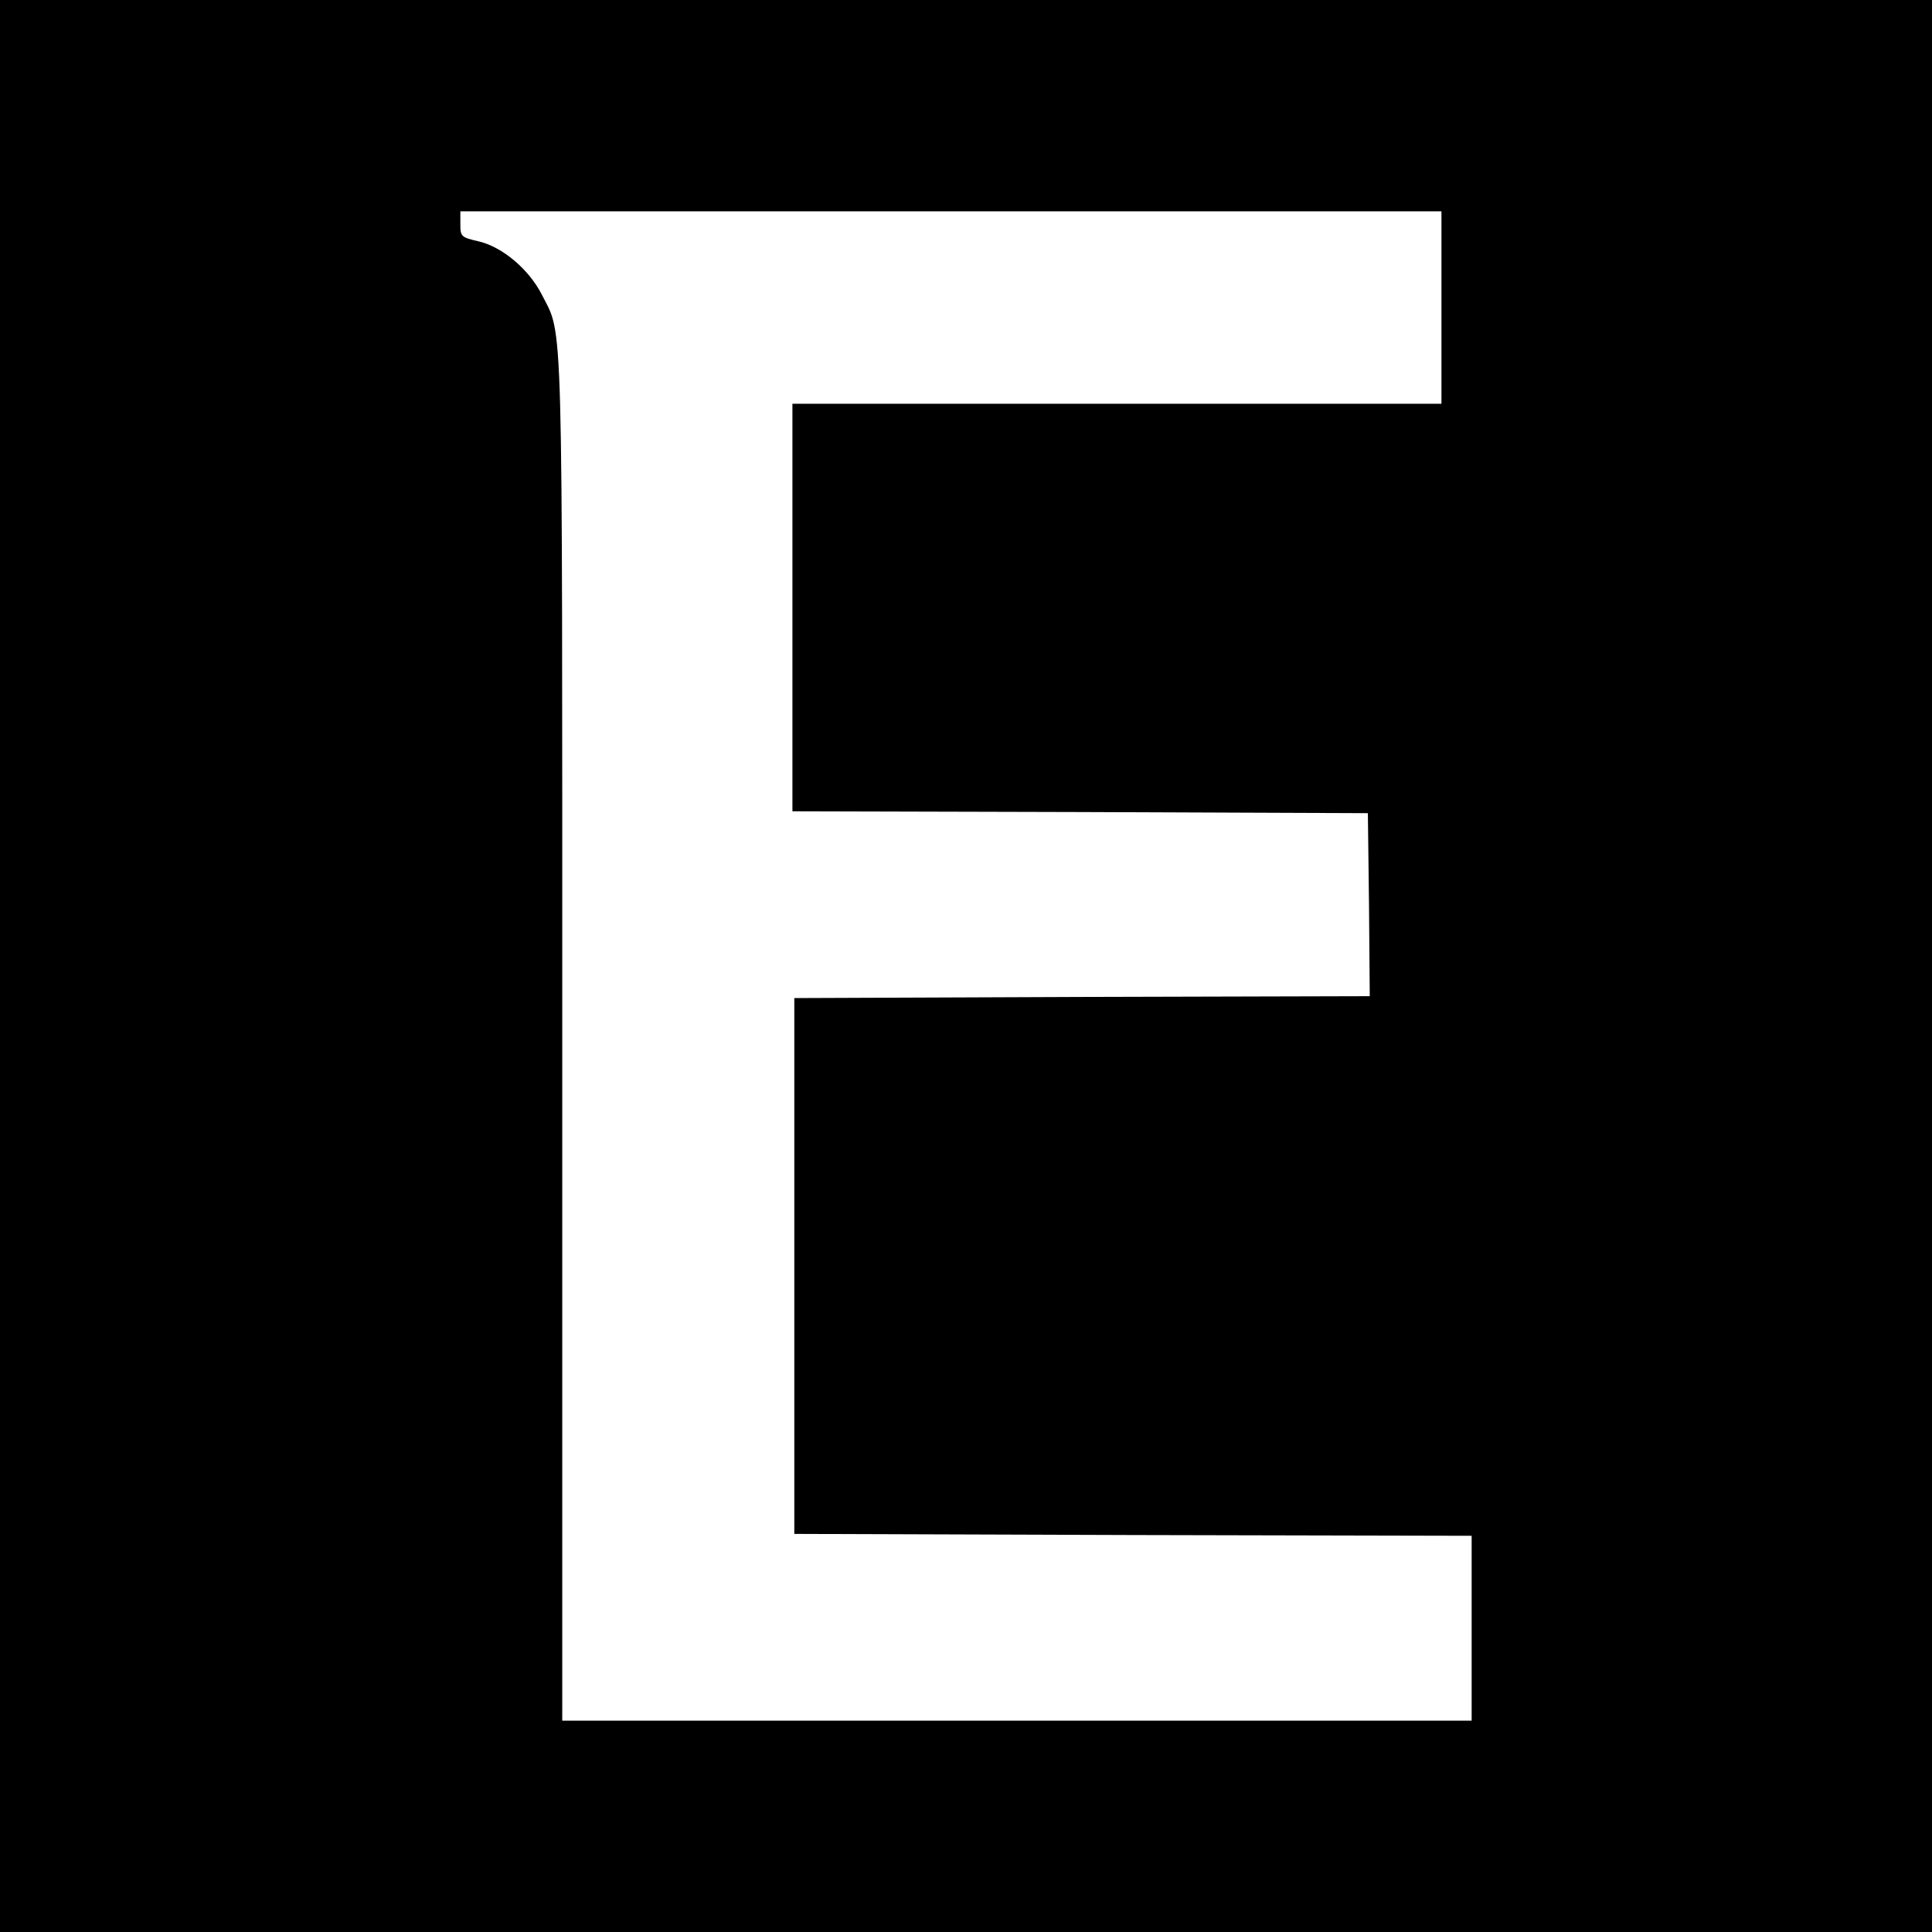 <?xml version="1.0" standalone="no"?>
<!DOCTYPE svg PUBLIC "-//W3C//DTD SVG 20010904//EN"
 "http://www.w3.org/TR/2001/REC-SVG-20010904/DTD/svg10.dtd">
<svg version="1.0" xmlns="http://www.w3.org/2000/svg"
 width="512pt" height="512pt" viewBox="0 0 512 512"
 preserveAspectRatio="xMidYMid meet">
<g transform="translate(0,512) scale(0.1,-0.1)"
fill="#000000" stroke="none">
<path d="M0 2560 l0 -2560 2560 0 2560 0 0 2560 0 2560 -2560 0 -2560 0 0
-2560z m3820 1745 l0 -255 -860 0 -860 0 0 -540 0 -540 763 -2 762 -3 3 -242
2 -243 -762 -2 -763 -3 0 -710 0 -710 898 -3 897 -2 0 -245 0 -245 -1205 0
-1205 0 0 1808 c0 1965 3 1858 -54 1971 -34 67 -104 126 -166 141 -48 11 -50
13 -50 46 l0 34 1300 0 1300 0 0 -255z"/>
</g>
</svg>
